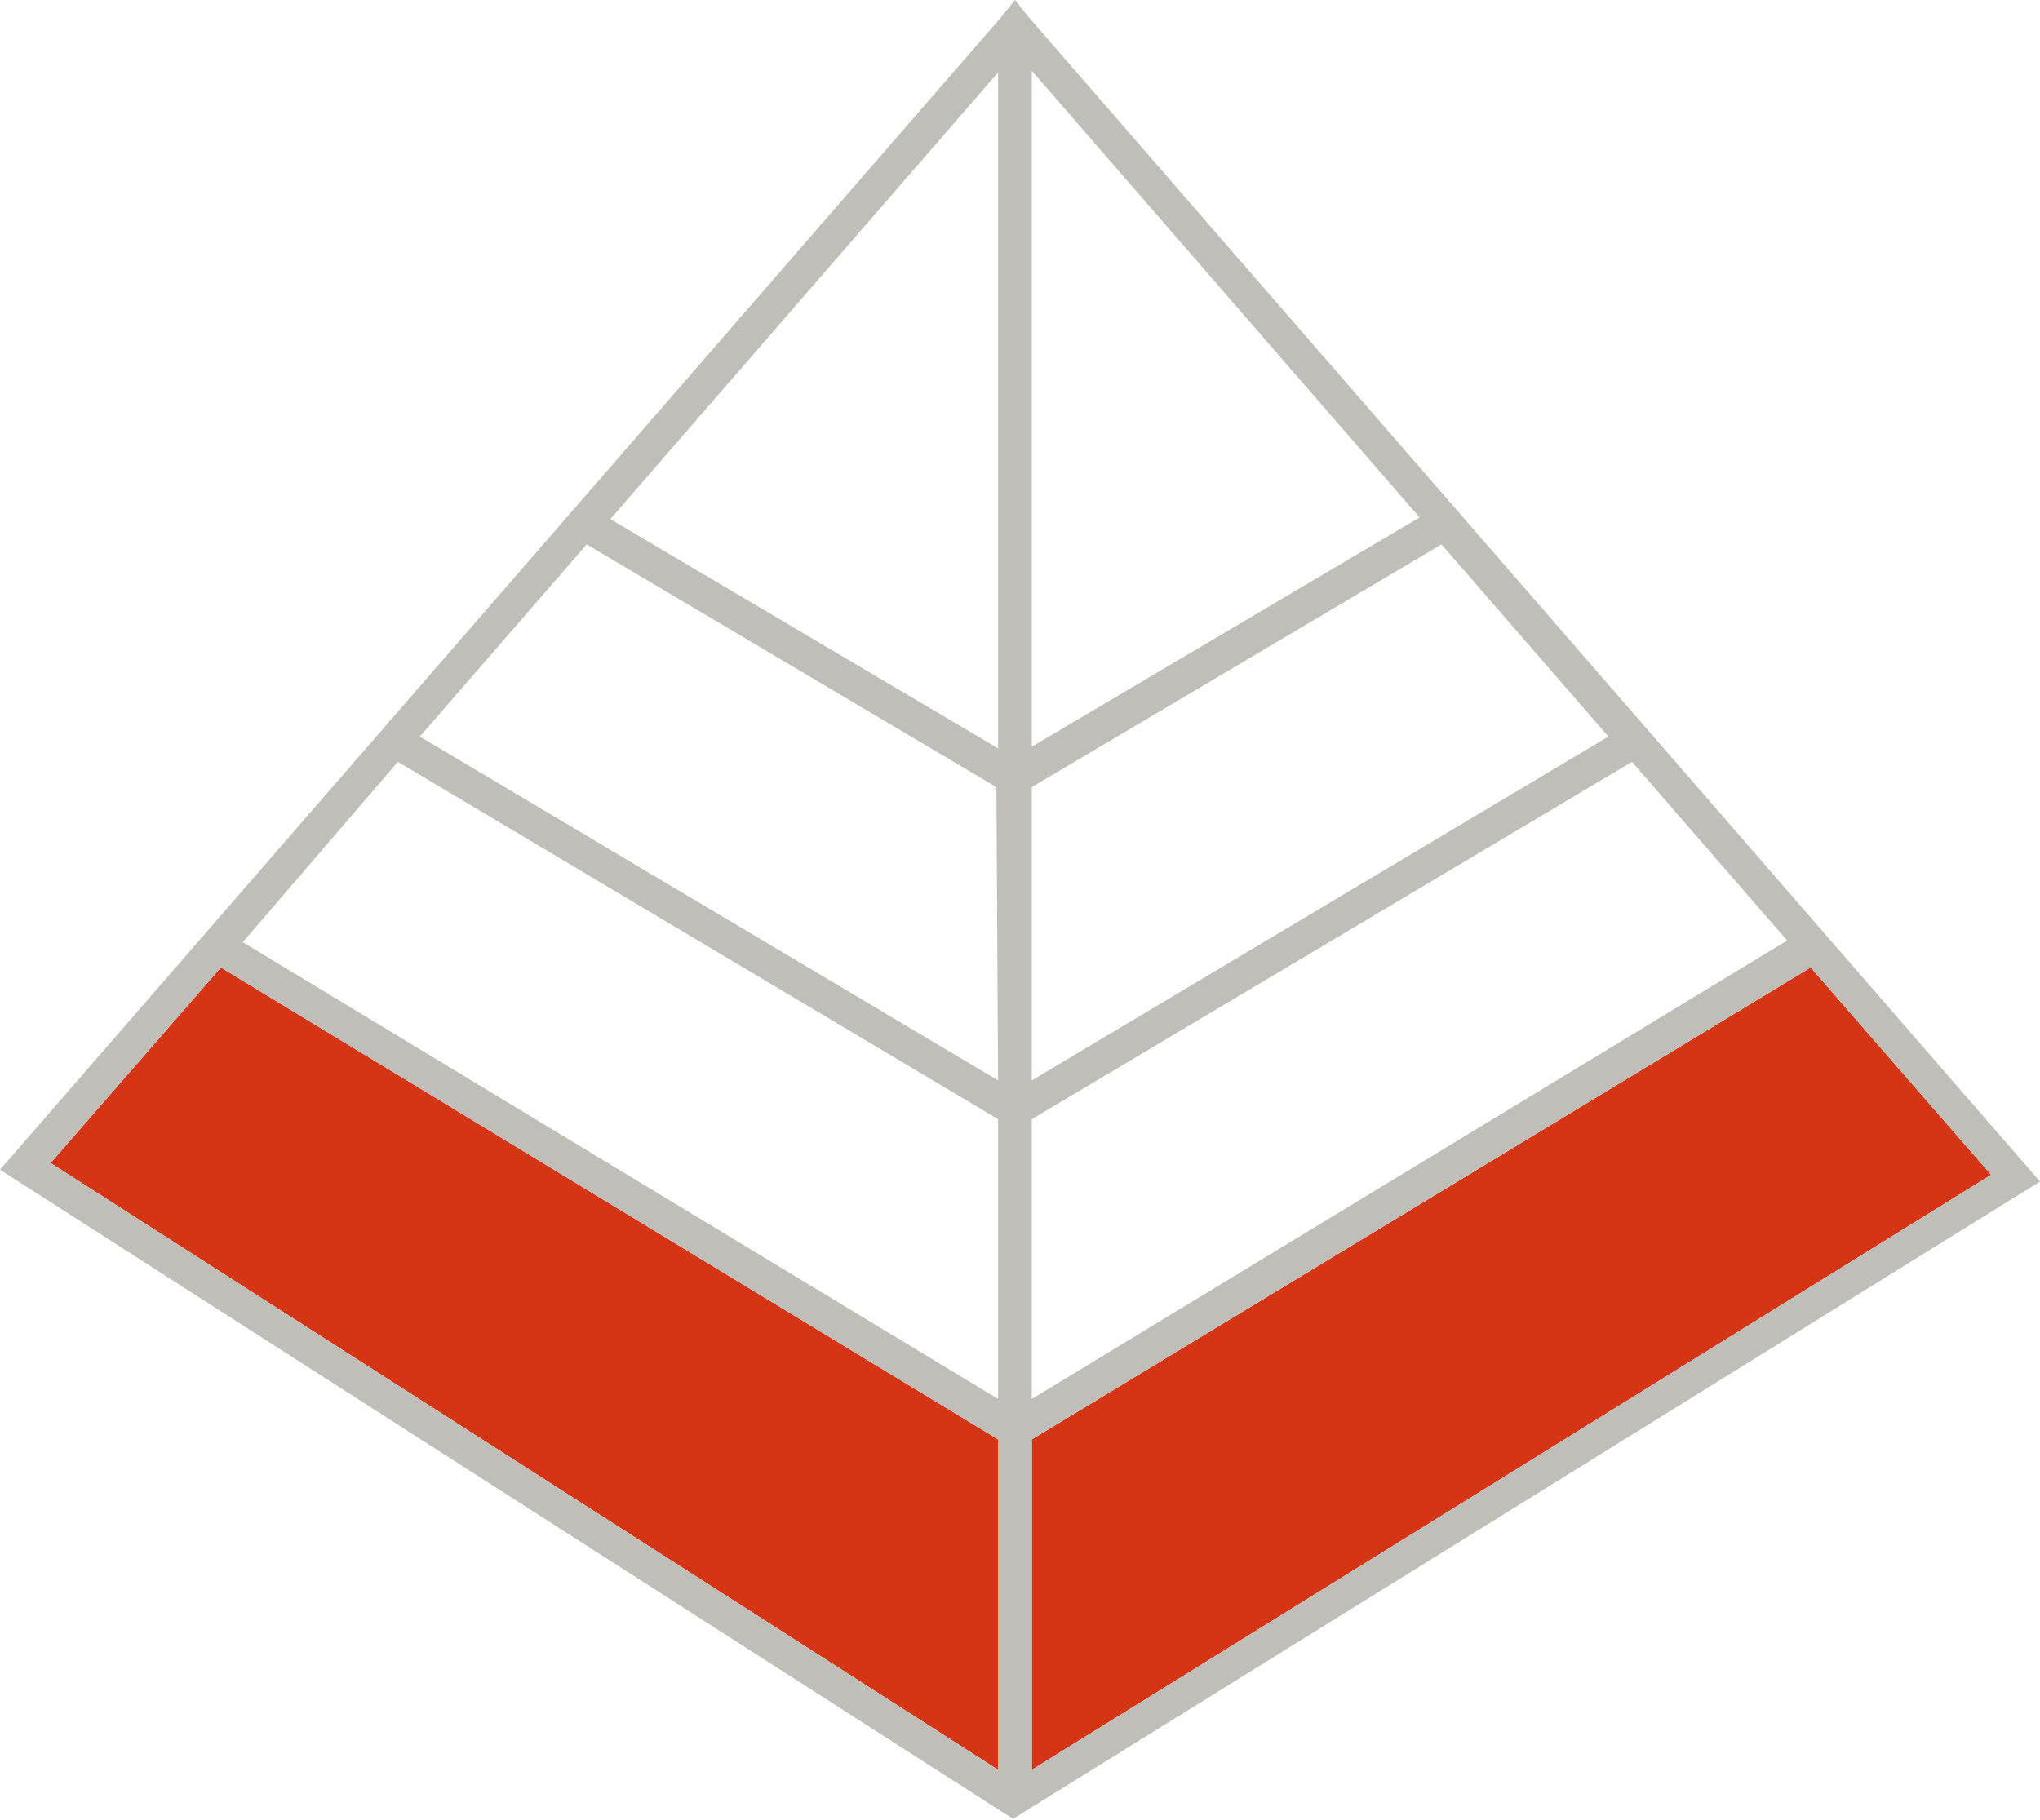 <svg fill="none" height="108" viewBox="0 0 121 108" width="121" xmlns="http://www.w3.org/2000/svg" xmlns:xlink="http://www.w3.org/1999/xlink"><clipPath id="a"><path d="m0 0h121v107.9h-121z"/></clipPath><g clip-path="url(#a)"><path d="m3 69 56.2 36v-19.6l-46.1-28m48.1 47.6 28.45-17.65 28.45-17.65-10.7-12.3-46.2 28" fill="#D43615"/><path d="m61 1-.8-1-.8 1-59.4 68.4 59.6 38.2.5.3 60.9-37.8zm.2 65.4 35.6-21.2 9.2 10.6-44.8 27.2zm0-2.3v-17.4l24.3-14.4 9.9 11.4zm-2 0-34.3-20.4 9.9-11.4 24.3 14.4zm0 2.3v16.6l-44.8-27.1 9.2-10.7zm2 19 46.2-28 10.7 12.3-56.9 35.3zm23-54.7-23 13.6v-40.1zm-25 13.7-23-13.6 23-26.5zm-46.1 13 46.1 28v19.6l-56.2-36z" fill="#c0beb9"/></g></svg>